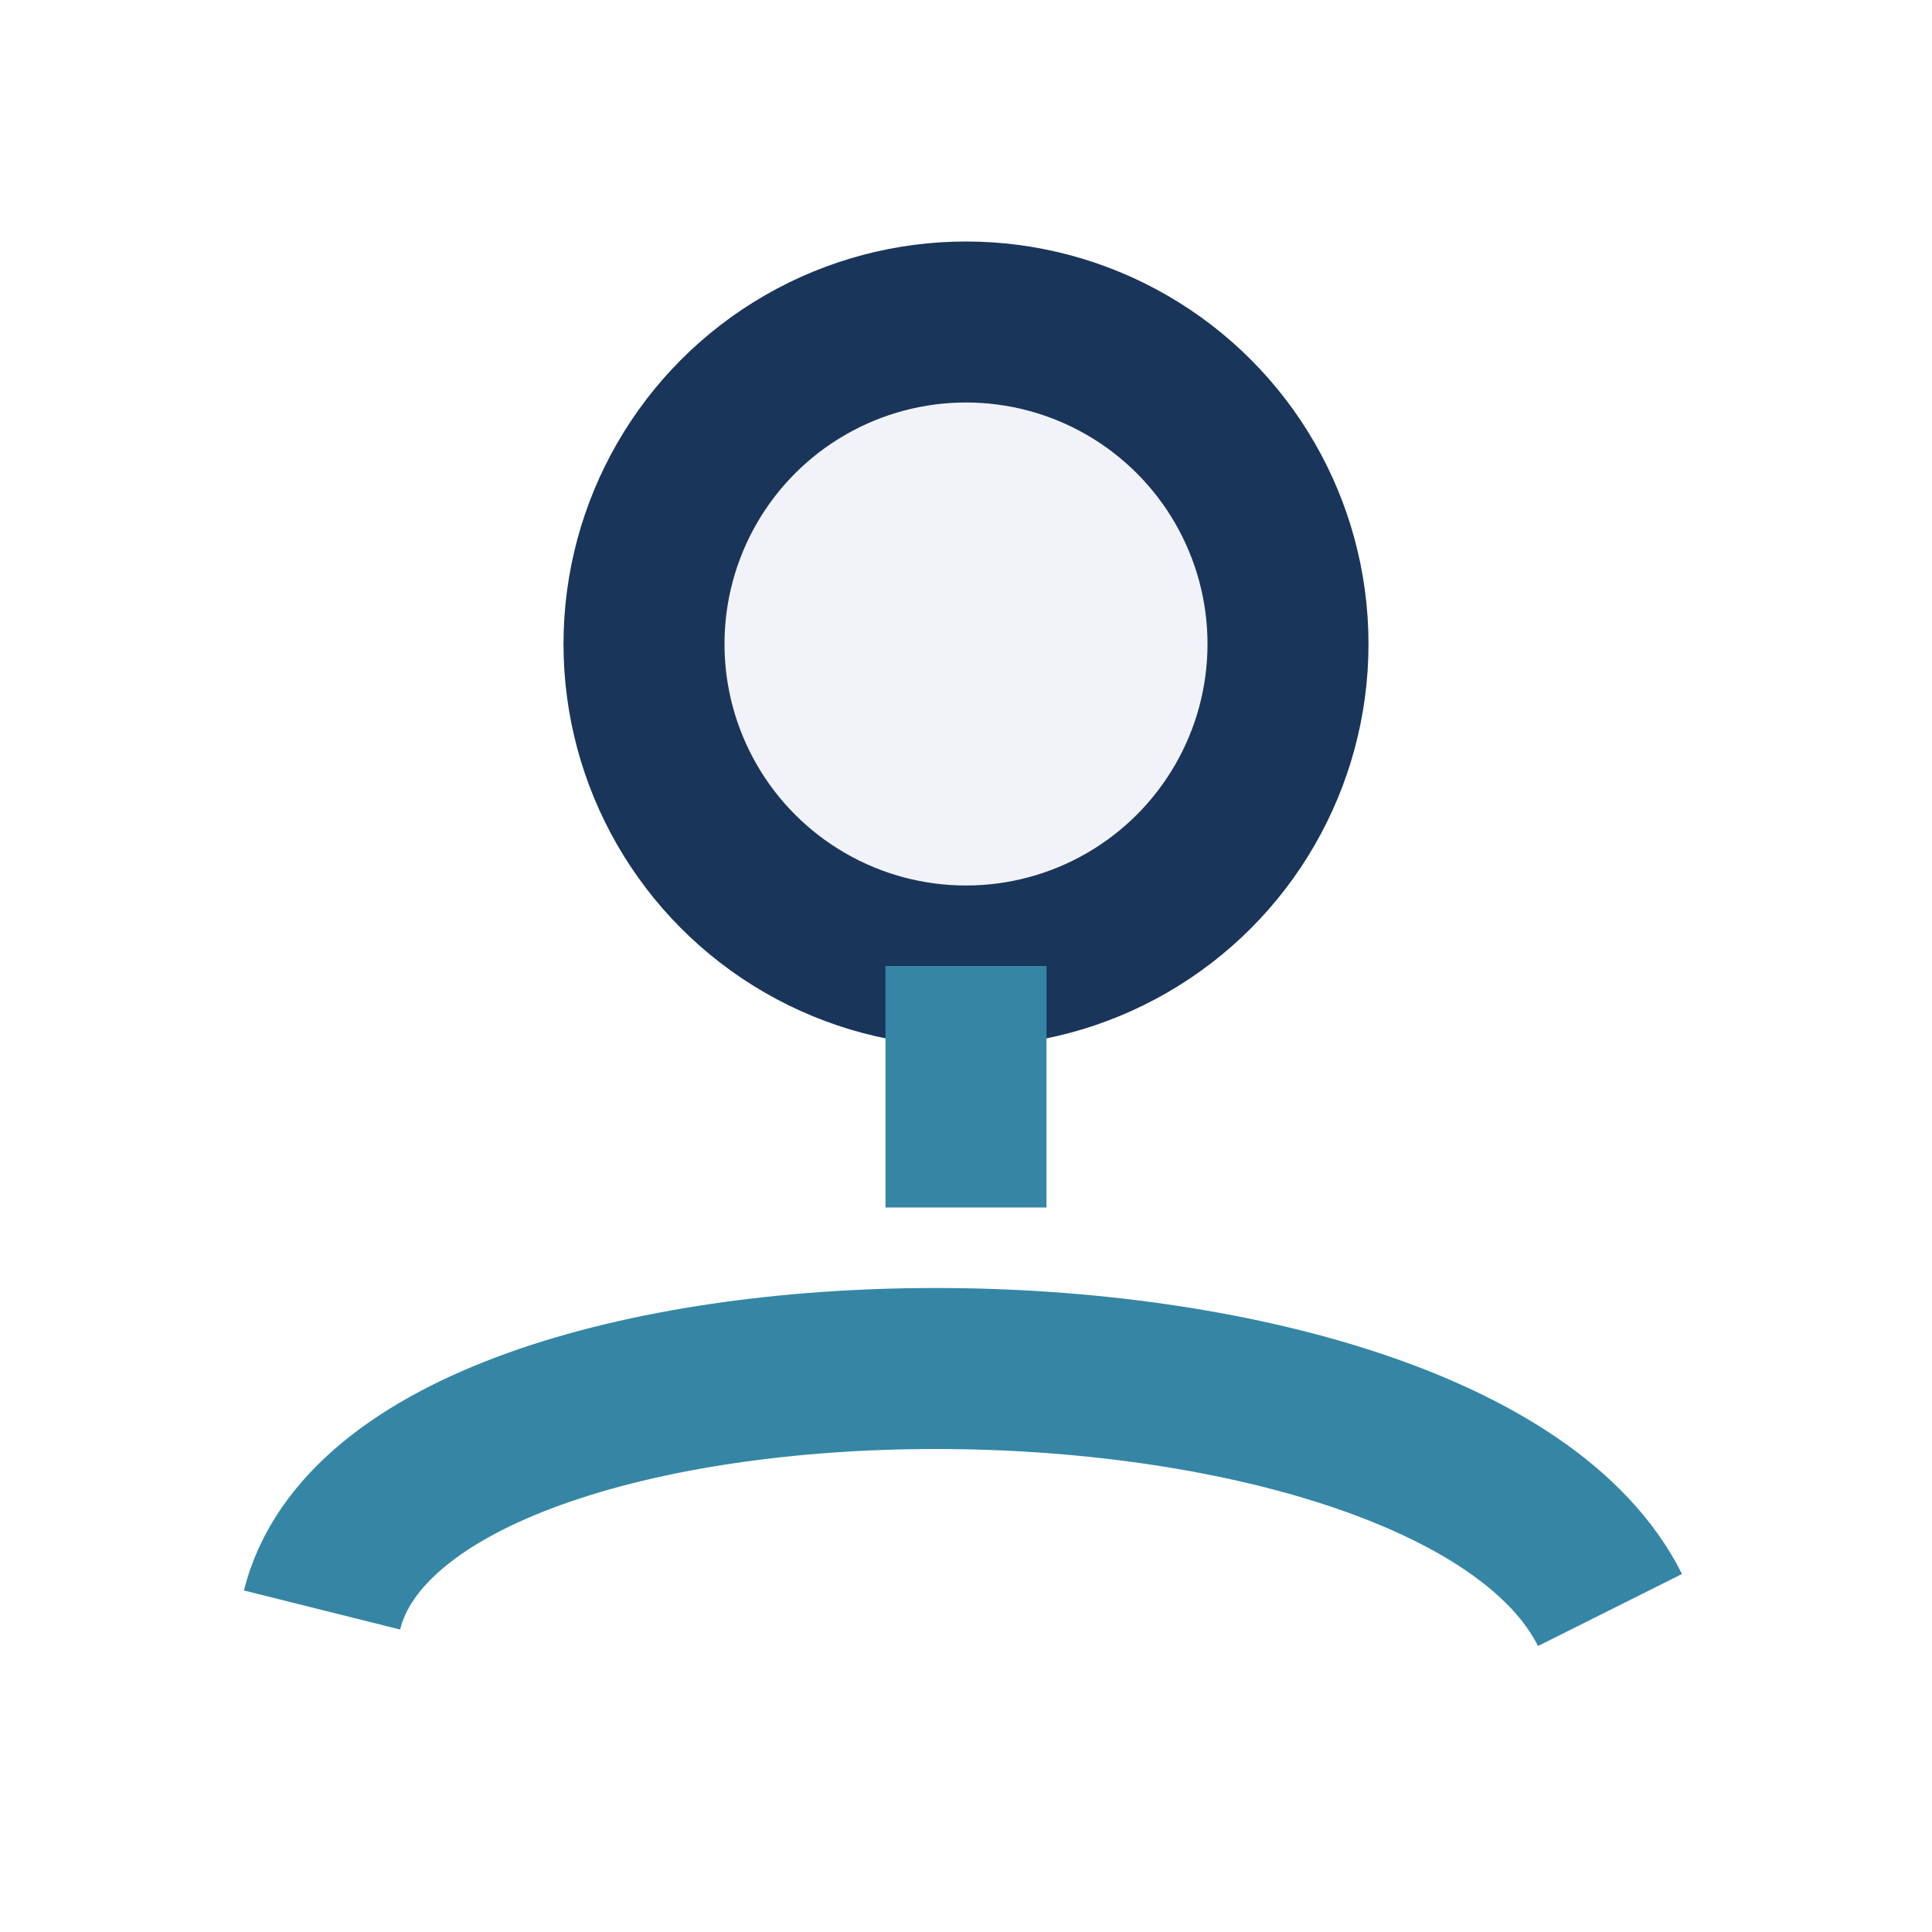 <?xml version="1.0" encoding="UTF-8"?>
<svg xmlns="http://www.w3.org/2000/svg" width="24" height="24" viewBox="0 0 24 24"><circle cx="12" cy="8" r="4" fill="#F1F3F8" stroke="#1A355A" stroke-width="2"/><path d="M4 20c1-4 14-4 16 0" stroke="#3586A5" stroke-width="2" fill="none"/><path d="M12 12v3" stroke="#3586A5" stroke-width="2"/></svg>